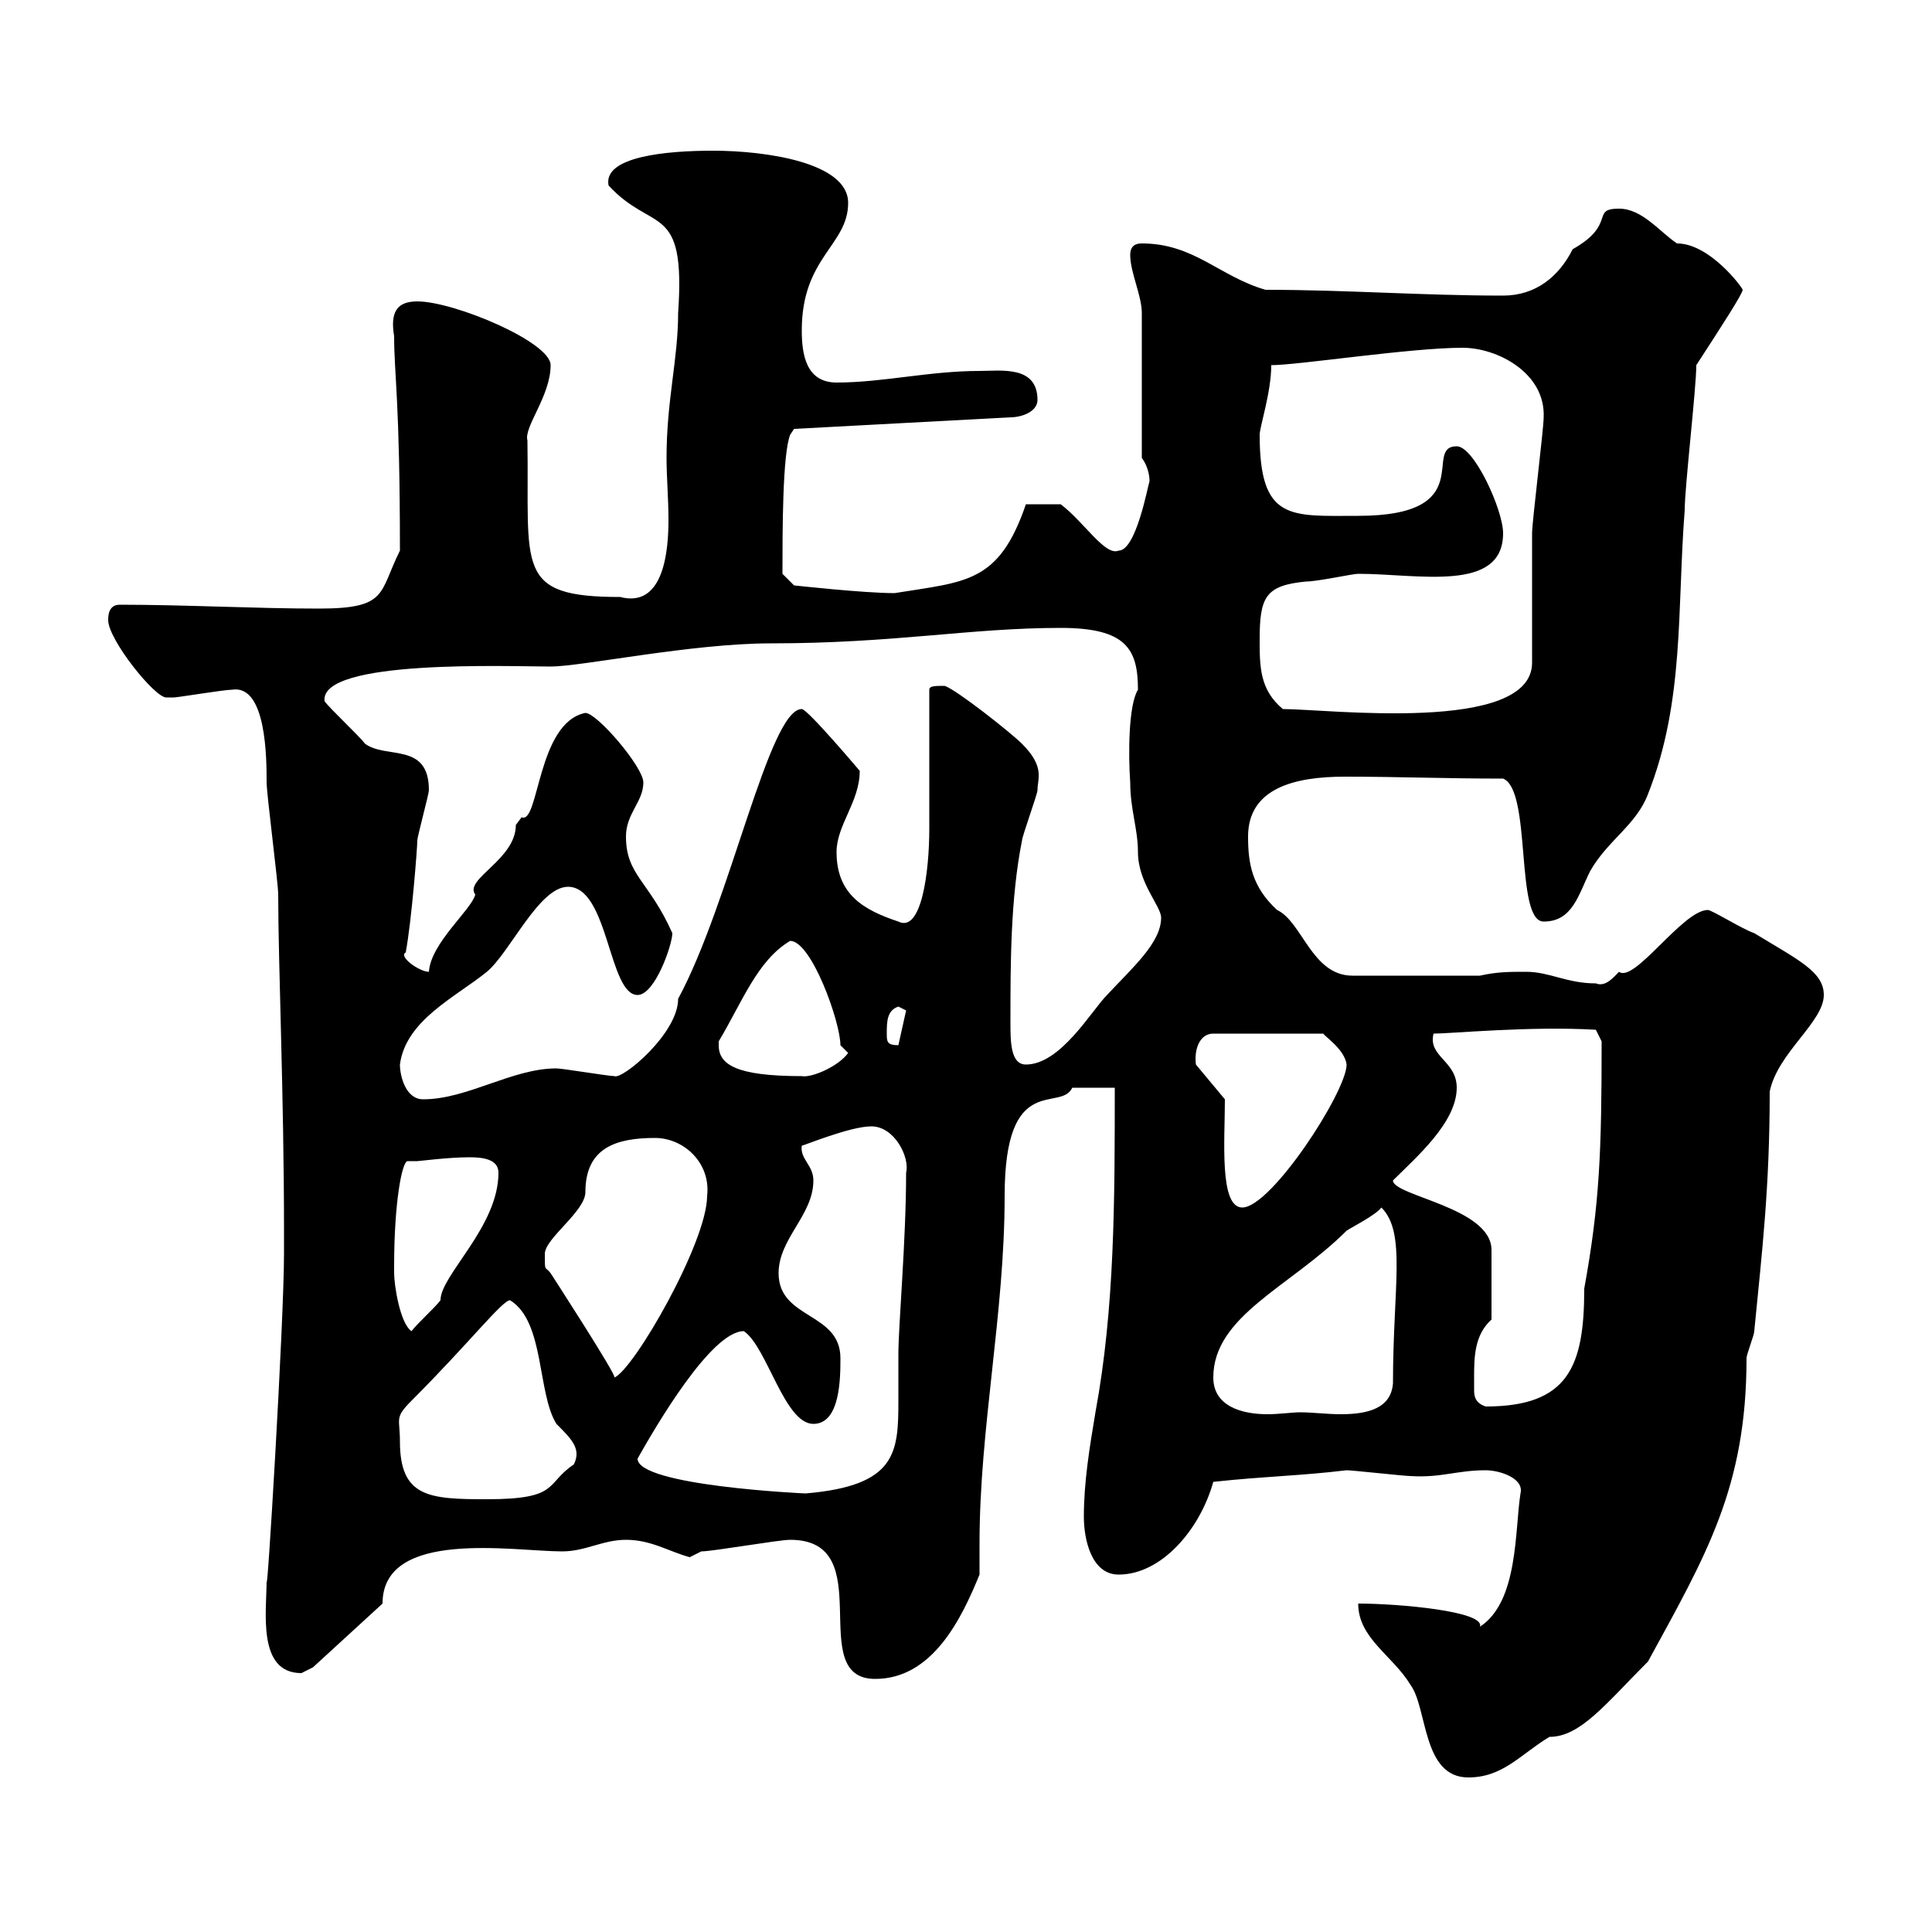 <svg xmlns="http://www.w3.org/2000/svg" xmlns:xlink="http://www.w3.org/1999/xlink" width="300" height="300"><path d="M210.90 249C210.90 254.40 216.30 257.10 219 261.60C221.70 265.20 220.80 276 228 276C233.40 276 236.10 272.40 240.60 269.70C245.40 269.70 249.30 264.60 255.90 258C264.90 241.50 271.20 231 271.20 210.90C271.20 210.30 272.40 207.30 272.40 206.70C273.60 194.40 274.80 184.50 274.80 169.50C276 163.50 283.20 158.70 283.20 154.50C283.20 150.90 279.30 149.10 272.40 144.90C270.60 144.30 265.80 141.30 265.20 141.30C261.30 141.30 253.80 152.70 251.40 150.90C250.50 151.80 249.30 153.30 247.80 152.70C243.30 152.70 240.60 150.90 237 150.90C234.30 150.90 232.50 150.90 229.80 151.50L210 151.50C203.70 151.50 202.20 143.10 198.30 141.30C194.40 137.70 193.80 134.10 193.80 129.90C193.80 122.40 201 120.60 208.80 120.60C217.20 120.60 224.40 120.90 233.40 120.90C237.90 122.70 235.20 143.10 239.70 143.10C244.20 143.10 245.10 138.90 246.90 135.30C249.60 130.50 254.10 128.10 255.90 123.30C261.60 108.90 260.40 94.50 261.60 79.20C261.60 75.60 263.40 60.30 263.40 56.70C267.30 50.70 270.60 45.60 270.60 45C270.60 44.70 265.50 37.80 260.40 37.80C257.70 36 255 32.40 251.40 32.40C246.90 32.40 251.10 34.80 244.20 38.70C242.10 42.90 238.50 45.90 233.40 45.90C220.80 45.90 209.10 45 196.50 45C189.30 42.90 185.40 37.80 177.30 37.80C176.40 37.80 175.50 38.10 175.50 39.60C175.50 42.30 177.30 45.90 177.30 48.60L177.30 71.10C178.20 72.30 178.50 73.80 178.50 74.70C178.20 75.60 176.40 85.50 173.70 85.50C171.60 86.40 168.30 81 164.70 78.30L159.30 78.30C155.10 90.60 150 90.30 138.90 92.10C134.10 92.10 123.30 90.90 123.30 90.90L121.50 89.10C121.50 82.50 121.50 70.50 122.70 67.50L123.30 66.60L156.90 64.80C158.70 64.80 161.10 63.90 161.10 62.10C161.10 56.70 155.40 57.60 152.10 57.60C144.30 57.60 137.10 59.40 129.90 59.40C125.10 59.40 124.50 54.90 124.50 51.30C124.50 39.90 131.70 38.10 131.70 31.50C131.70 25.20 118.80 23.40 110.70 23.40C103.50 23.40 93.60 24.30 94.50 28.80C101.40 36.30 106.50 31.20 105.30 48.60C105.30 55.80 103.50 62.10 103.50 71.10C103.50 74.10 103.80 77.40 103.80 80.70C103.80 85.20 103.20 94.50 96.30 92.70C79.80 92.70 82.20 88.20 81.90 68.40C81.30 66.30 85.50 61.50 85.50 56.70C85.50 53.10 70.50 46.80 64.80 46.80C61.50 46.80 60.60 48.60 61.20 52.20C61.20 58.20 62.10 62.10 62.10 85.50C58.80 92.10 60.30 94.50 49.50 94.50C39.60 94.50 28.80 93.90 18.60 93.90C16.80 93.90 16.80 95.70 16.80 96.30C16.80 99.30 24 108.30 25.80 108.30C27 108.30 27 108.30 27 108.30C27.60 108.30 34.80 107.10 36 107.10C41.40 106.20 41.40 117.90 41.40 121.50C41.40 123.30 43.20 137.10 43.20 138.90C43.20 149.70 44.10 170.10 44.10 191.10L44.10 194.70C44.10 205.20 41.40 249.90 41.40 245.40C41.40 250.20 39.90 259.80 46.80 259.80C46.80 259.80 48.60 258.90 48.60 258.90L59.40 249C59.40 237.30 79.80 240.90 87.30 240.90C90.90 240.90 93.60 239.10 97.20 239.10C101.10 239.10 103.80 240.90 107.10 241.80C107.10 241.80 108.90 240.90 108.90 240.90C110.70 240.90 120.90 239.10 122.70 239.10C136.80 239.10 124.80 260.70 135.90 260.70C144.90 260.70 149.40 251.10 152.10 244.50C152.10 243 152.10 241.50 152.10 239.70C152.10 221.70 156 204 156 185.70C156 166.20 164.70 172.80 166.50 168.90L173.10 168.90C173.10 186.30 173.10 203.10 170.10 219.30C169.20 224.70 168.30 230.10 168.30 235.50C168.30 239.10 169.50 244.50 173.70 244.50C180.30 244.50 186.30 237.60 188.40 230.10C196.80 229.20 201.60 229.20 209.10 228.30C210 228.30 218.10 229.20 219 229.20C223.80 229.50 226.20 228.30 230.70 228.30C232.80 228.30 236.70 229.50 236.10 231.90C235.20 237.60 235.80 248.70 229.80 252.60C230.70 250.20 217.20 249 210.90 249ZM62.10 223.80C62.10 220.20 61.20 220.20 63.90 217.50C72.90 208.50 78 201.90 79.20 201.90C84.60 205.20 83.40 216.30 86.40 221.10C88.80 223.50 90.30 225 89.10 227.40C84.60 230.40 87 232.80 75.60 232.80C66.60 232.80 62.10 232.50 62.10 223.80ZM99 226.50C101.70 221.70 110.40 206.70 115.50 206.70C119.10 209.10 121.80 221.10 126.30 221.10C130.50 221.10 130.50 213.90 130.50 210.90C130.50 203.70 120.90 204.90 120.90 197.70C120.90 192.30 126.30 188.70 126.30 183.30C126.30 180.90 124.20 180 124.50 177.90C124.80 177.90 132 174.90 135.30 174.90C138.90 174.90 141.30 179.70 140.70 182.10C140.70 192.60 139.50 205.80 139.50 210.30C139.50 212.40 139.50 214.80 139.50 217.50C139.50 225.60 139.20 230.70 125.10 231.90C124.80 231.90 99 230.70 99 226.50ZM188.40 213.90C188.40 204.30 200.40 199.80 209.10 191.10C210 190.50 213.60 188.70 214.50 187.50C218.40 191.40 216.30 199.80 216.30 214.80C216 218.70 212.40 219.60 208.20 219.60C206.10 219.60 203.70 219.30 201.90 219.30C200.70 219.30 198.60 219.60 196.80 219.60C192.90 219.60 188.40 218.40 188.40 213.90ZM228.90 213.90C228.90 210.90 228.90 207.30 231.60 204.90L231.60 194.10C231.60 187.50 216.30 185.70 216.30 183.30C219.90 179.70 226.20 174.30 226.20 168.90C226.20 164.70 221.70 164.10 222.60 160.50C225.30 160.50 237.60 159.30 247.80 159.90L248.70 161.70C248.70 178.80 248.40 186.90 246 200.10C246 212.10 243.60 218.40 230.70 218.40C228.90 217.80 228.90 216.60 228.90 215.70C228.90 215.10 228.90 214.50 228.90 213.90ZM84.60 194.70C84.60 192.30 90.90 188.10 90.90 185.10C90.90 178.20 95.70 176.70 101.70 176.70C106.20 176.70 110.40 180.60 109.80 185.70C109.80 192.90 98.40 212.70 95.40 213.90C96 213.90 85.50 197.70 85.50 197.70C84.60 196.50 84.60 197.70 84.60 194.70ZM61.20 197.70C61.20 197.70 61.20 196.50 61.20 196.50C61.20 186.90 62.40 180.30 63.30 180.30C63.90 180.30 64.20 180.30 64.80 180.30C65.10 180.30 69.60 179.70 72.90 179.70C75 179.70 77.40 180 77.40 182.10C77.40 190.50 68.40 198 68.40 201.90C67.50 203.10 64.80 205.50 63.90 206.70C62.10 205.50 61.20 199.50 61.20 197.70ZM190.20 170.70L185.70 165.30C185.40 162.90 186.30 160.50 188.40 160.50L205.50 160.50C205.50 160.80 208.80 162.90 209.10 165.30C209.10 169.50 197.40 187.50 192.90 187.50C189.30 187.50 190.20 177 190.20 170.70ZM62.10 165.30C63 158.40 70.80 154.80 75.60 150.90C79.20 147.90 83.70 137.70 88.20 137.70C94.50 137.70 94.50 154.50 99 154.50C101.70 154.50 104.40 146.70 104.40 144.90C100.80 136.80 97.20 135.90 97.20 129.90C97.20 126.30 99.90 124.50 99.90 121.50C99.90 119.10 92.70 110.70 90.90 110.70C83.40 112.20 83.70 128.10 81 126.90C81 126.90 80.10 128.10 80.10 128.10C80.10 133.50 72 136.50 73.80 138.90C73.20 141.30 66.90 146.40 66.60 150.90C65.10 150.90 61.80 148.50 63 147.90C63.90 143.10 64.80 131.70 64.80 130.50C64.80 129.90 66.60 123.30 66.60 122.70C66.60 115.20 60 117.90 56.70 115.50C55.80 114.30 51.30 110.10 50.40 108.90C49.50 102.30 79.20 103.50 85.50 103.50C90.30 103.50 107.40 99.90 119.70 99.90C138.90 99.90 150.60 97.50 164.70 97.50C174.90 97.50 176.70 100.80 176.70 107.10C175.20 109.50 175.20 117.30 175.50 121.50C175.50 125.70 176.70 128.70 176.70 132.30C176.70 137.10 180.30 140.70 180.30 142.50C180.30 146.40 175.80 150.30 171.90 154.50C169.50 156.90 164.70 165.30 159.30 165.30C156.90 165.30 156.90 161.70 156.90 158.70C156.90 149.70 156.90 139.50 158.70 130.50C158.70 129.90 161.10 123.30 161.10 122.70C161.10 120.90 162.30 119.10 158.70 115.50C156.90 113.70 148.50 107.10 146.70 106.50C145.20 106.50 144.30 106.50 144.30 107.10C144.30 110.70 144.30 125.10 144.30 128.70C144.30 135.30 143.10 144.90 139.50 143.10C134.10 141.30 129.90 138.90 129.90 132.30C129.90 128.10 133.50 124.50 133.50 119.70C133.50 119.70 125.40 110.10 124.50 110.10C119.40 110.10 113.40 140.10 105.30 155.10C105.30 160.50 96.60 167.70 95.40 167.10C94.50 167.10 87.30 165.90 86.40 165.90C79.50 165.90 72.60 170.70 65.70 170.70C63 170.70 62.10 167.10 62.10 165.30ZM111.60 162.30C111.60 162.30 111.60 161.70 111.60 161.70C115.20 155.70 117.60 149.10 122.70 146.10C126 146.10 130.50 158.70 130.50 162.30C130.50 162.30 131.70 163.50 131.70 163.50C130.20 165.60 126 167.40 124.50 167.10C114.30 167.10 111.60 165.30 111.60 162.30ZM137.70 160.50C137.70 158.70 137.70 156.90 139.50 156.30L140.70 156.90L139.50 162.30C137.70 162.30 137.70 161.70 137.70 160.50ZM195.60 99.30C195.60 92.70 196.50 90.90 202.80 90.30C204.60 90.30 210 89.10 210.90 89.10C220.20 89.10 233.40 92.10 233.40 82.80C233.40 79.20 228.90 69.30 226.20 69.30C220.80 69.30 229.80 80.10 210.90 80.10C200.40 80.10 195.60 81 195.60 67.50C195.60 66.30 197.40 60.90 197.40 56.70C201.60 56.70 219 54 227.10 54C232.50 54 240 57.90 239.70 64.80C239.70 66.60 237.90 81 237.90 82.80C237.90 85.50 237.90 99.90 237.90 102.90C237.90 114 206.10 110.10 199.20 110.10C195.60 107.10 195.60 103.50 195.60 99.30Z"/></svg>